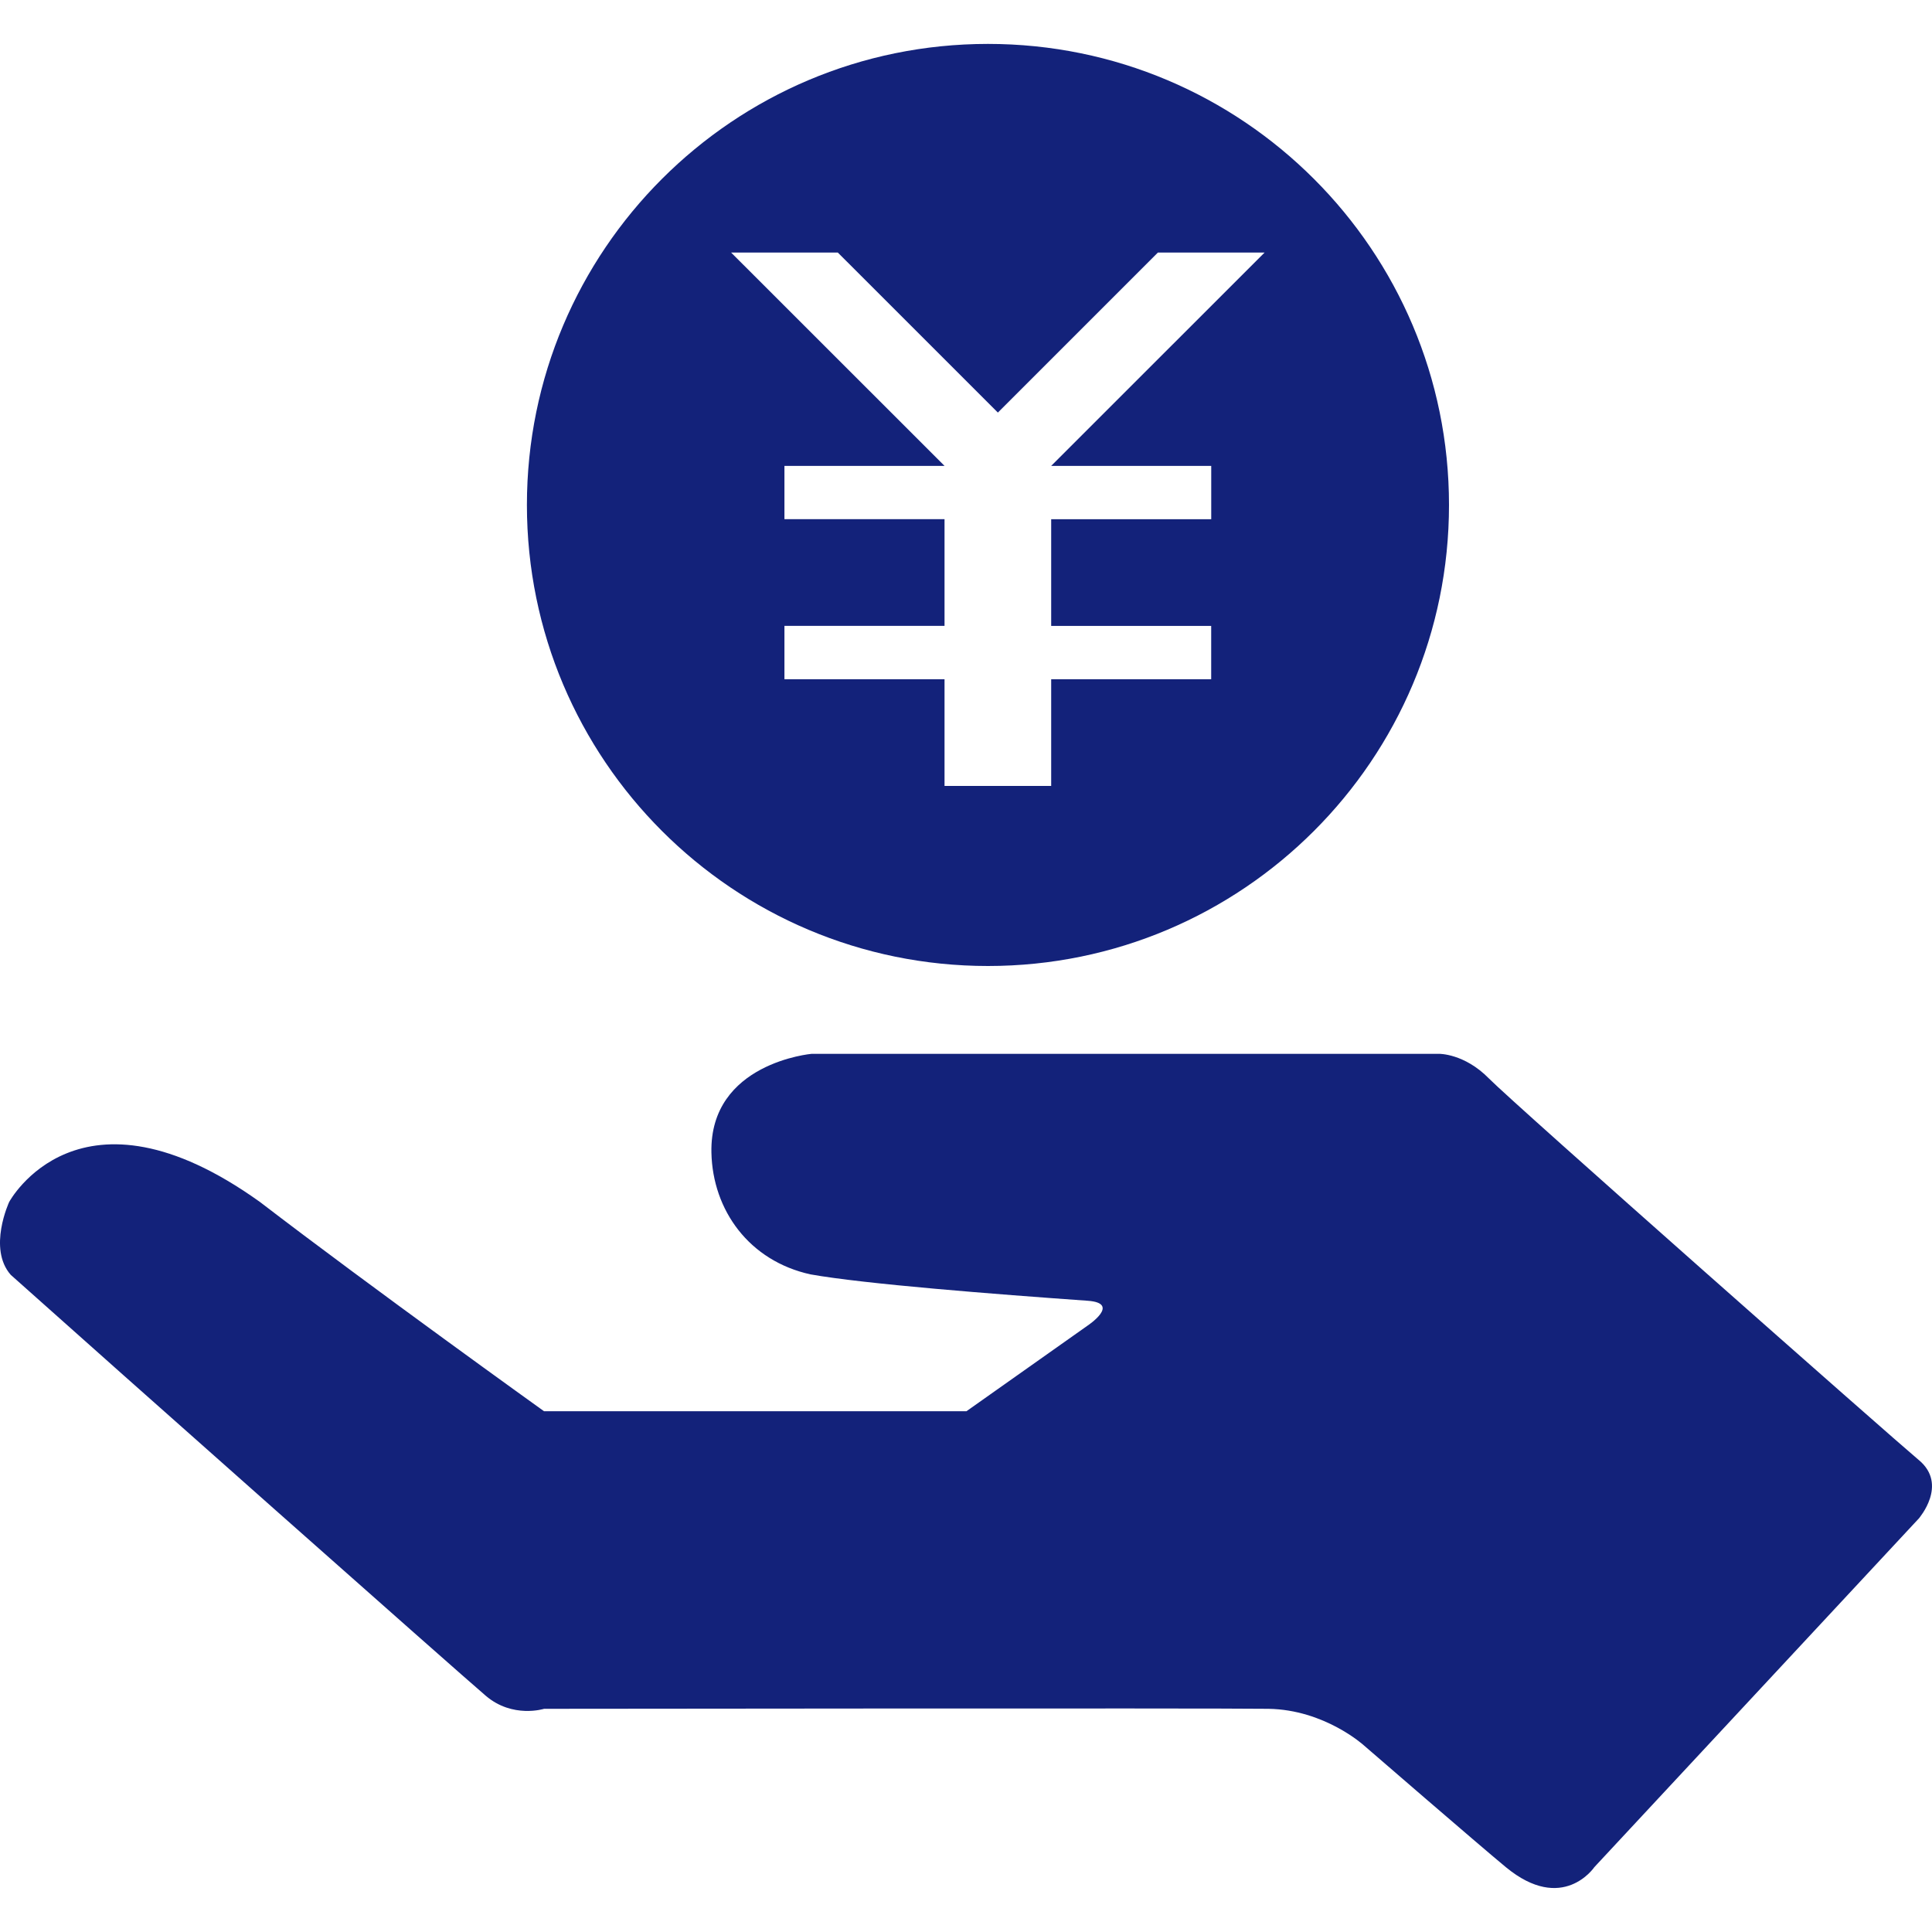 <?xml version="1.0" standalone="no"?><!DOCTYPE svg PUBLIC "-//W3C//DTD SVG 1.1//EN" "http://www.w3.org/Graphics/SVG/1.1/DTD/svg11.dtd"><svg t="1730196167756" class="icon" viewBox="0 0 1024 1024" version="1.1" xmlns="http://www.w3.org/2000/svg" p-id="124566" xmlns:xlink="http://www.w3.org/1999/xlink" width="40" height="40"><path d="M1017.041 773.888c-14.662-12.288-214.714-188.905-227.84-202.24-13.103-13.382-26.577-13.103-26.577-13.103H430.243s-54.202 4.724-53.178 52.364c0.652 30.557 20.015 57.391 52.503 64.535 28.765 5.12 97.466 10.473 146.967 13.987 17.78 1.28 0 13.103 0 13.103L512.233 747.985H288.349s-91.229-65.396-150.575-110.918c-95.977-68.771-132.911 0-132.911 0s-11.473 24.599 0.815 38.609c52.829 47.244 237.521 210.991 251.811 223.139 14.243 12.148 30.883 6.889 30.883 6.889s354.048-0.419 383.86 0c29.812 0.442 50.572 19.316 50.572 19.316s60.742 52.573 75.311 64.605c30.185 24.902 46.918 0 46.918 0l172.102-184.925c-0.093-0.023 15.546-17.757-0.093-30.836zM523.636 23.273C388.678 23.273 279.273 132.655 279.273 267.636 279.273 402.595 388.678 512 523.636 512 658.572 512 768 402.595 768 267.636 768 132.655 658.572 23.273 523.636 23.273z m118.342 223.651v28.276H557.149v56.553h84.806v28.253H557.149v56.553h-56.529v-56.553h-84.852v-28.276h84.852v-56.553h-84.852V246.924h84.852l-113.105-113.059h56.553l84.829 84.806 84.806-84.806H670.255l-113.105 113.059h84.829z" fill="#13227a" p-id="124567"></path></svg>